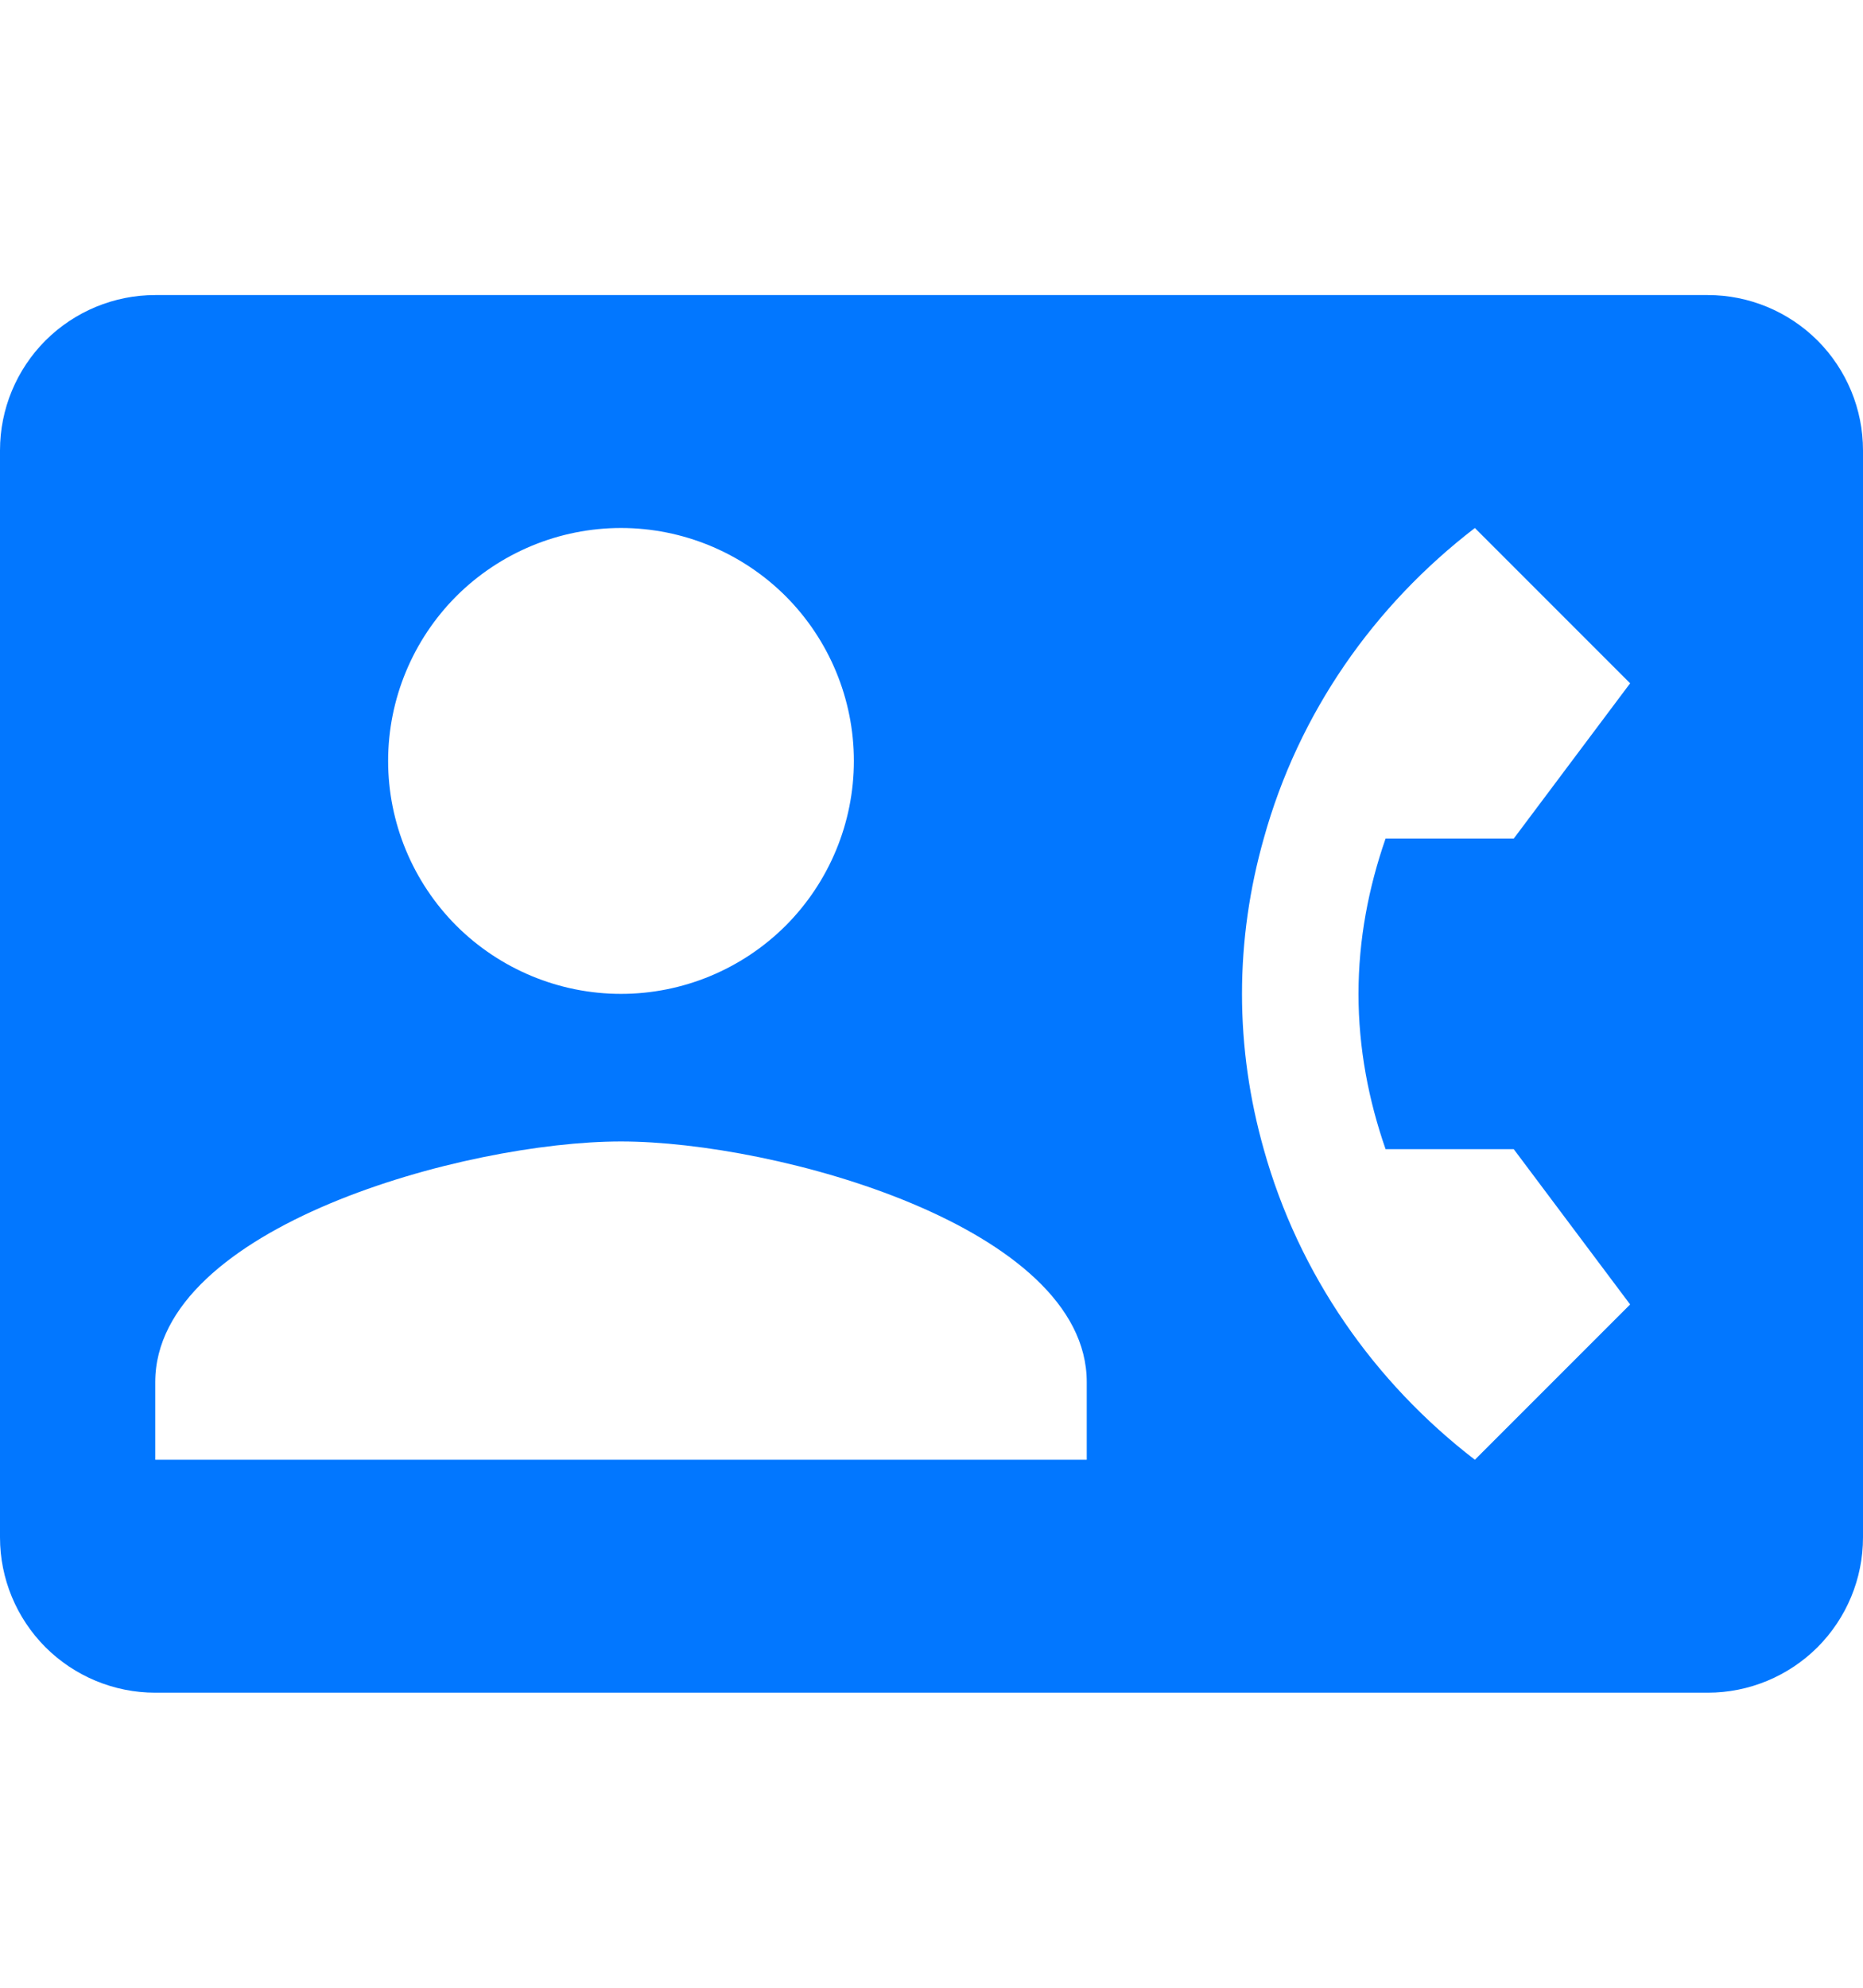 <svg width="15" height="16" viewBox="0 0 15 16" fill="none" xmlns="http://www.w3.org/2000/svg">
<path d="M13.75 2.375H1.25C0.918 2.375 0.601 2.507 0.366 2.741C0.132 2.976 0 3.293 0 3.625L0 12.375C0 12.707 0.132 13.024 0.366 13.259C0.601 13.493 0.918 13.625 1.25 13.625H13.75C14.082 13.625 14.399 13.493 14.634 13.259C14.868 13.024 15 12.707 15 12.375V3.625C15 3.293 14.868 2.976 14.634 2.741C14.399 2.507 14.082 2.375 13.75 2.375ZM5 4.25C5.497 4.25 5.974 4.448 6.326 4.799C6.677 5.151 6.875 5.628 6.875 6.125C6.875 6.622 6.677 7.099 6.326 7.451C5.974 7.802 5.497 8 5 8C4.503 8 4.026 7.802 3.674 7.451C3.323 7.099 3.125 6.622 3.125 6.125C3.125 5.628 3.323 5.151 3.674 4.799C4.026 4.448 4.503 4.25 5 4.25ZM8.75 11.75H1.25V11.125C1.25 9.875 3.75 9.188 5 9.188C6.25 9.188 8.75 9.875 8.75 11.125V11.75ZM11.156 9.25H12.188L13.125 10.5L11.875 11.75C11.062 11.125 10.456 10.256 10.175 9.25C10.062 8.85 10 8.431 10 8C10 7.569 10.062 7.15 10.175 6.75C10.456 5.737 11.062 4.875 11.875 4.25L13.125 5.5L12.188 6.75H11.156C11.019 7.144 10.938 7.562 10.938 8C10.938 8.438 11.019 8.856 11.156 9.25Z" fill="#0277FF"/>
</svg>
